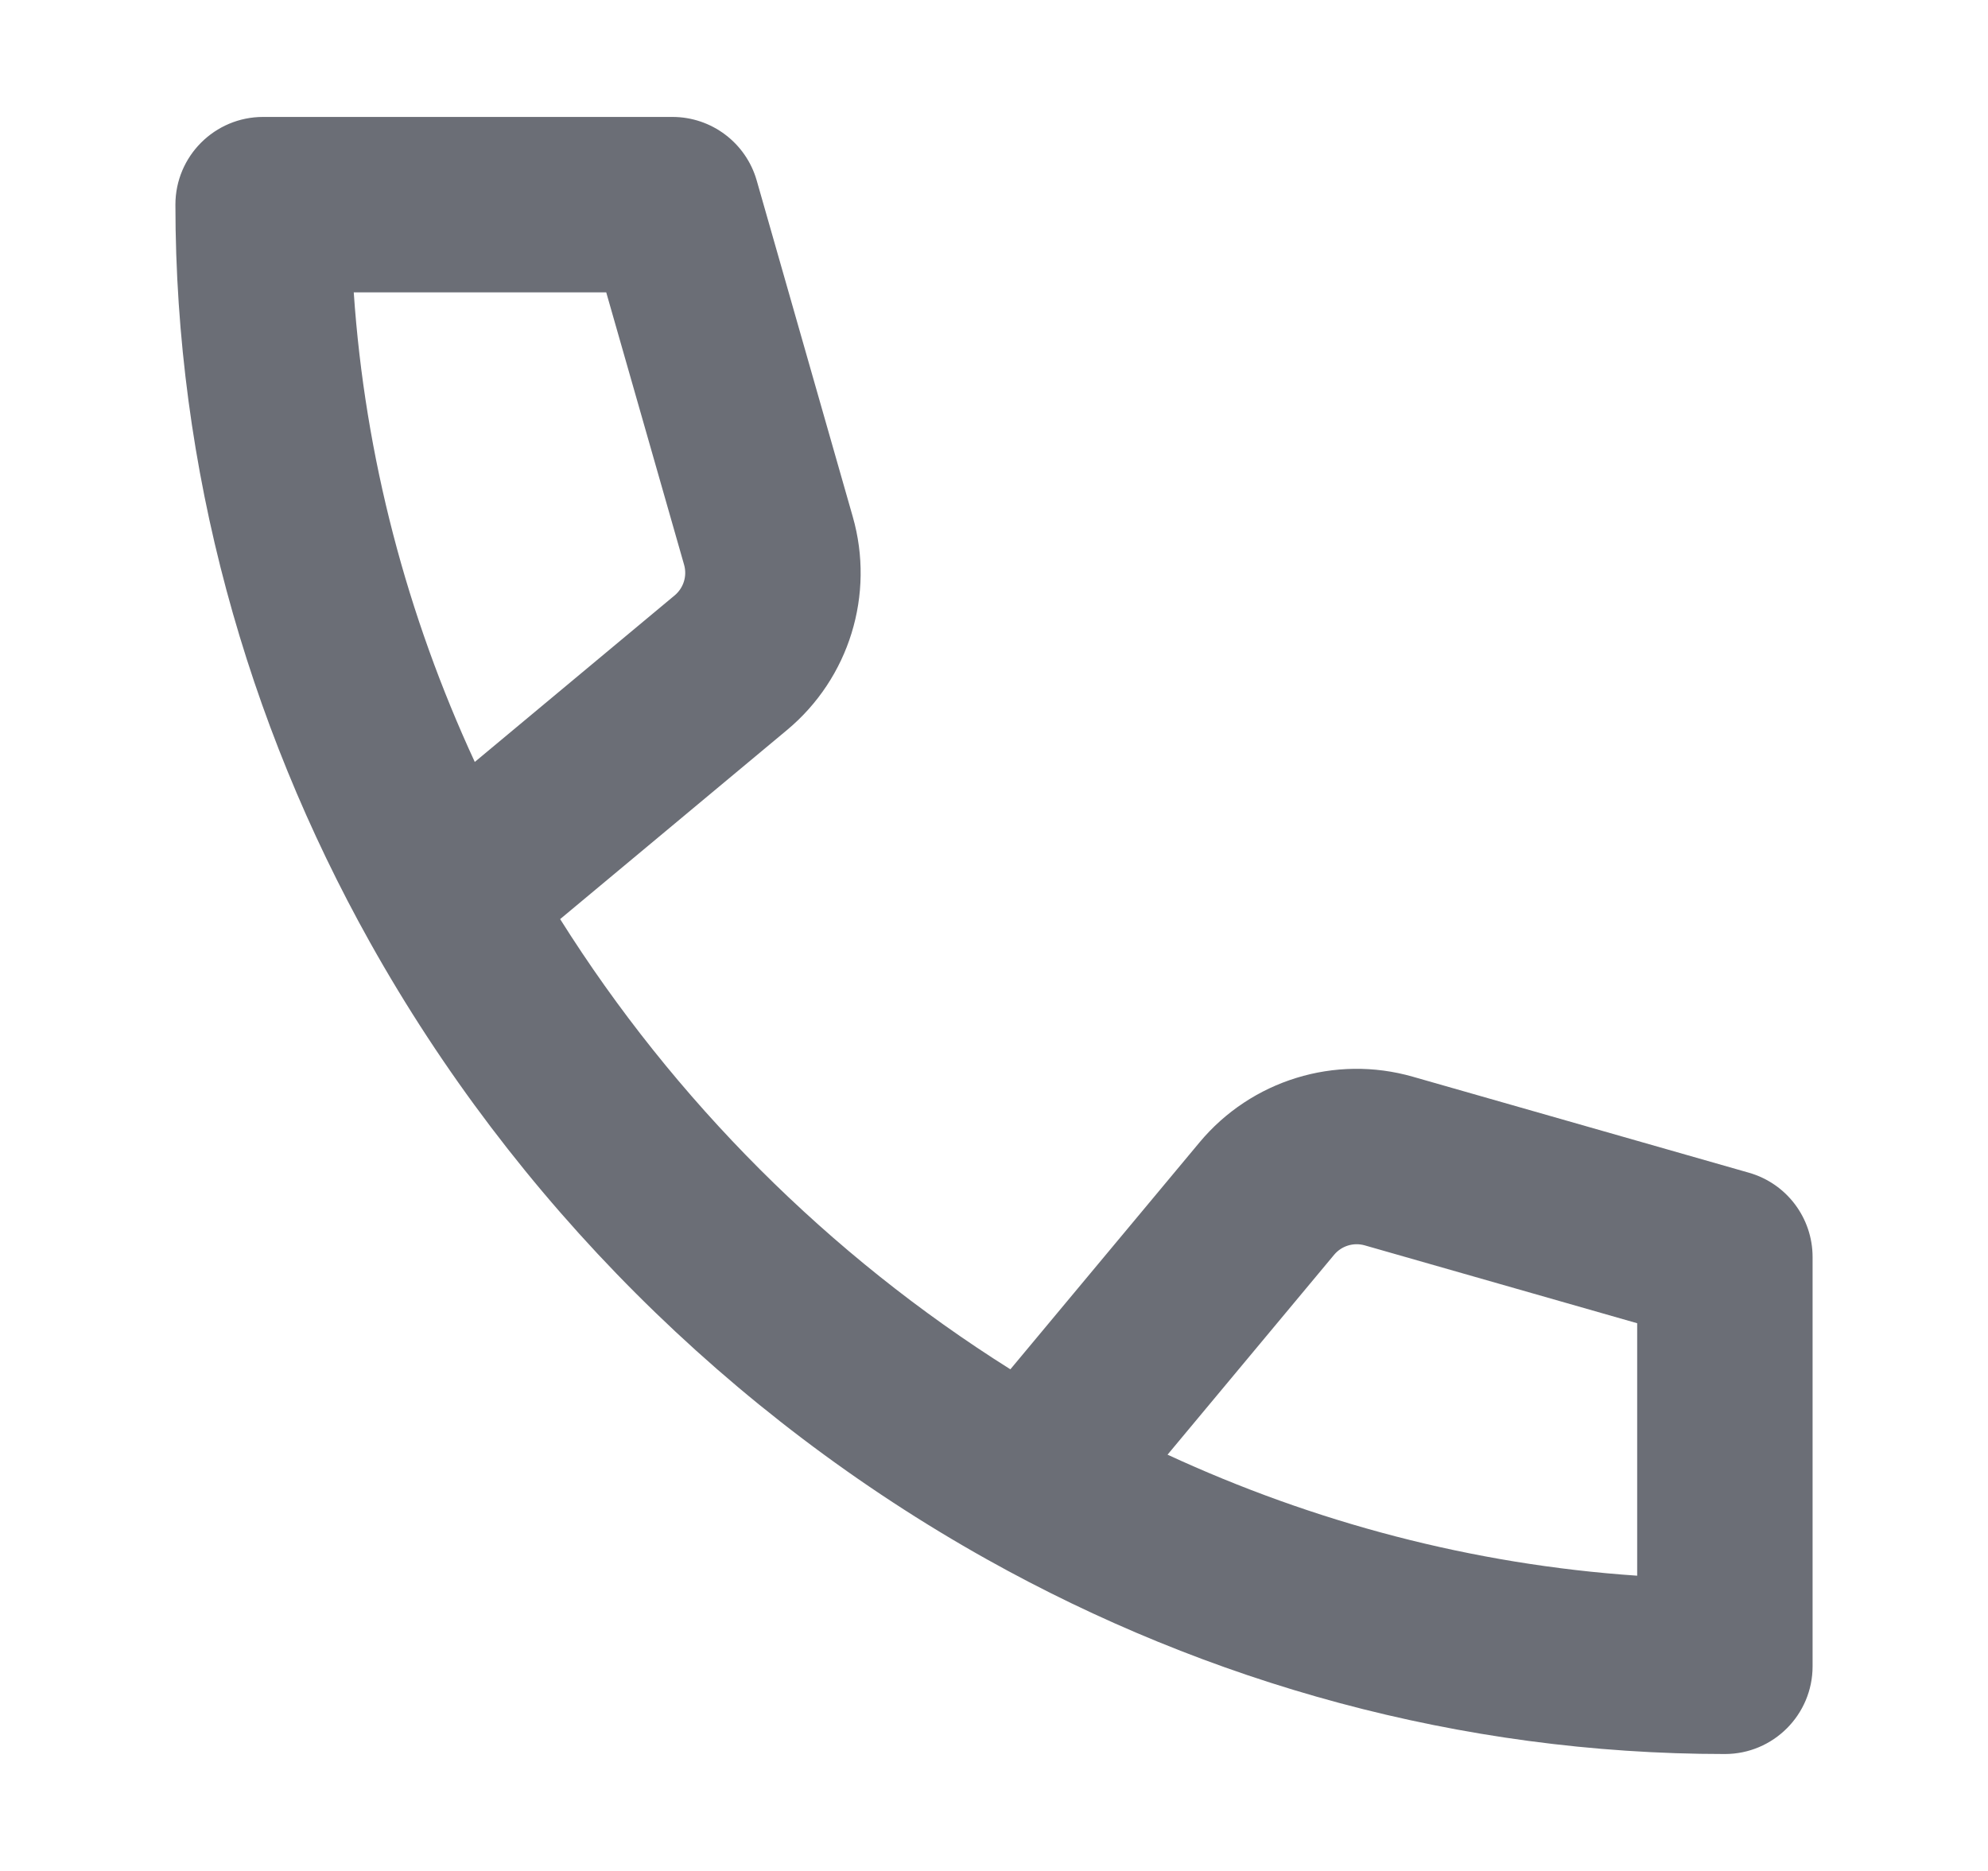 <svg width="17" height="16" viewBox="0 0 17 16" fill="none" xmlns="http://www.w3.org/2000/svg">
<path fill-rule="evenodd" clip-rule="evenodd" d="M1.5 1.75C1.5 1.336 1.836 1 2.25 1H5.75C6.085 1 6.379 1.222 6.471 1.544L7.292 4.418C7.483 5.084 7.262 5.8 6.73 6.243L4.79 7.86C5.765 9.411 7.089 10.735 8.64 11.71L10.257 9.77C10.7 9.238 11.416 9.017 12.082 9.208L14.956 10.029C15.278 10.121 15.5 10.415 15.5 10.75V14.25C15.5 14.664 15.164 15 14.75 15C12.484 15 10.328 14.391 8.441 13.336C6.238 12.104 4.396 10.262 3.164 8.059C2.109 6.172 1.5 4.016 1.5 1.75ZM9.984 12.44C11.234 13.018 12.59 13.379 14 13.475V11.316L11.67 10.65C11.575 10.623 11.473 10.654 11.409 10.73L9.984 12.44ZM4.06 6.516L5.77 5.091C5.846 5.027 5.877 4.925 5.85 4.83L5.184 2.5H3.025C3.121 3.91 3.482 5.266 4.06 6.516Z" fill="#6B6E76"/>
</svg>
